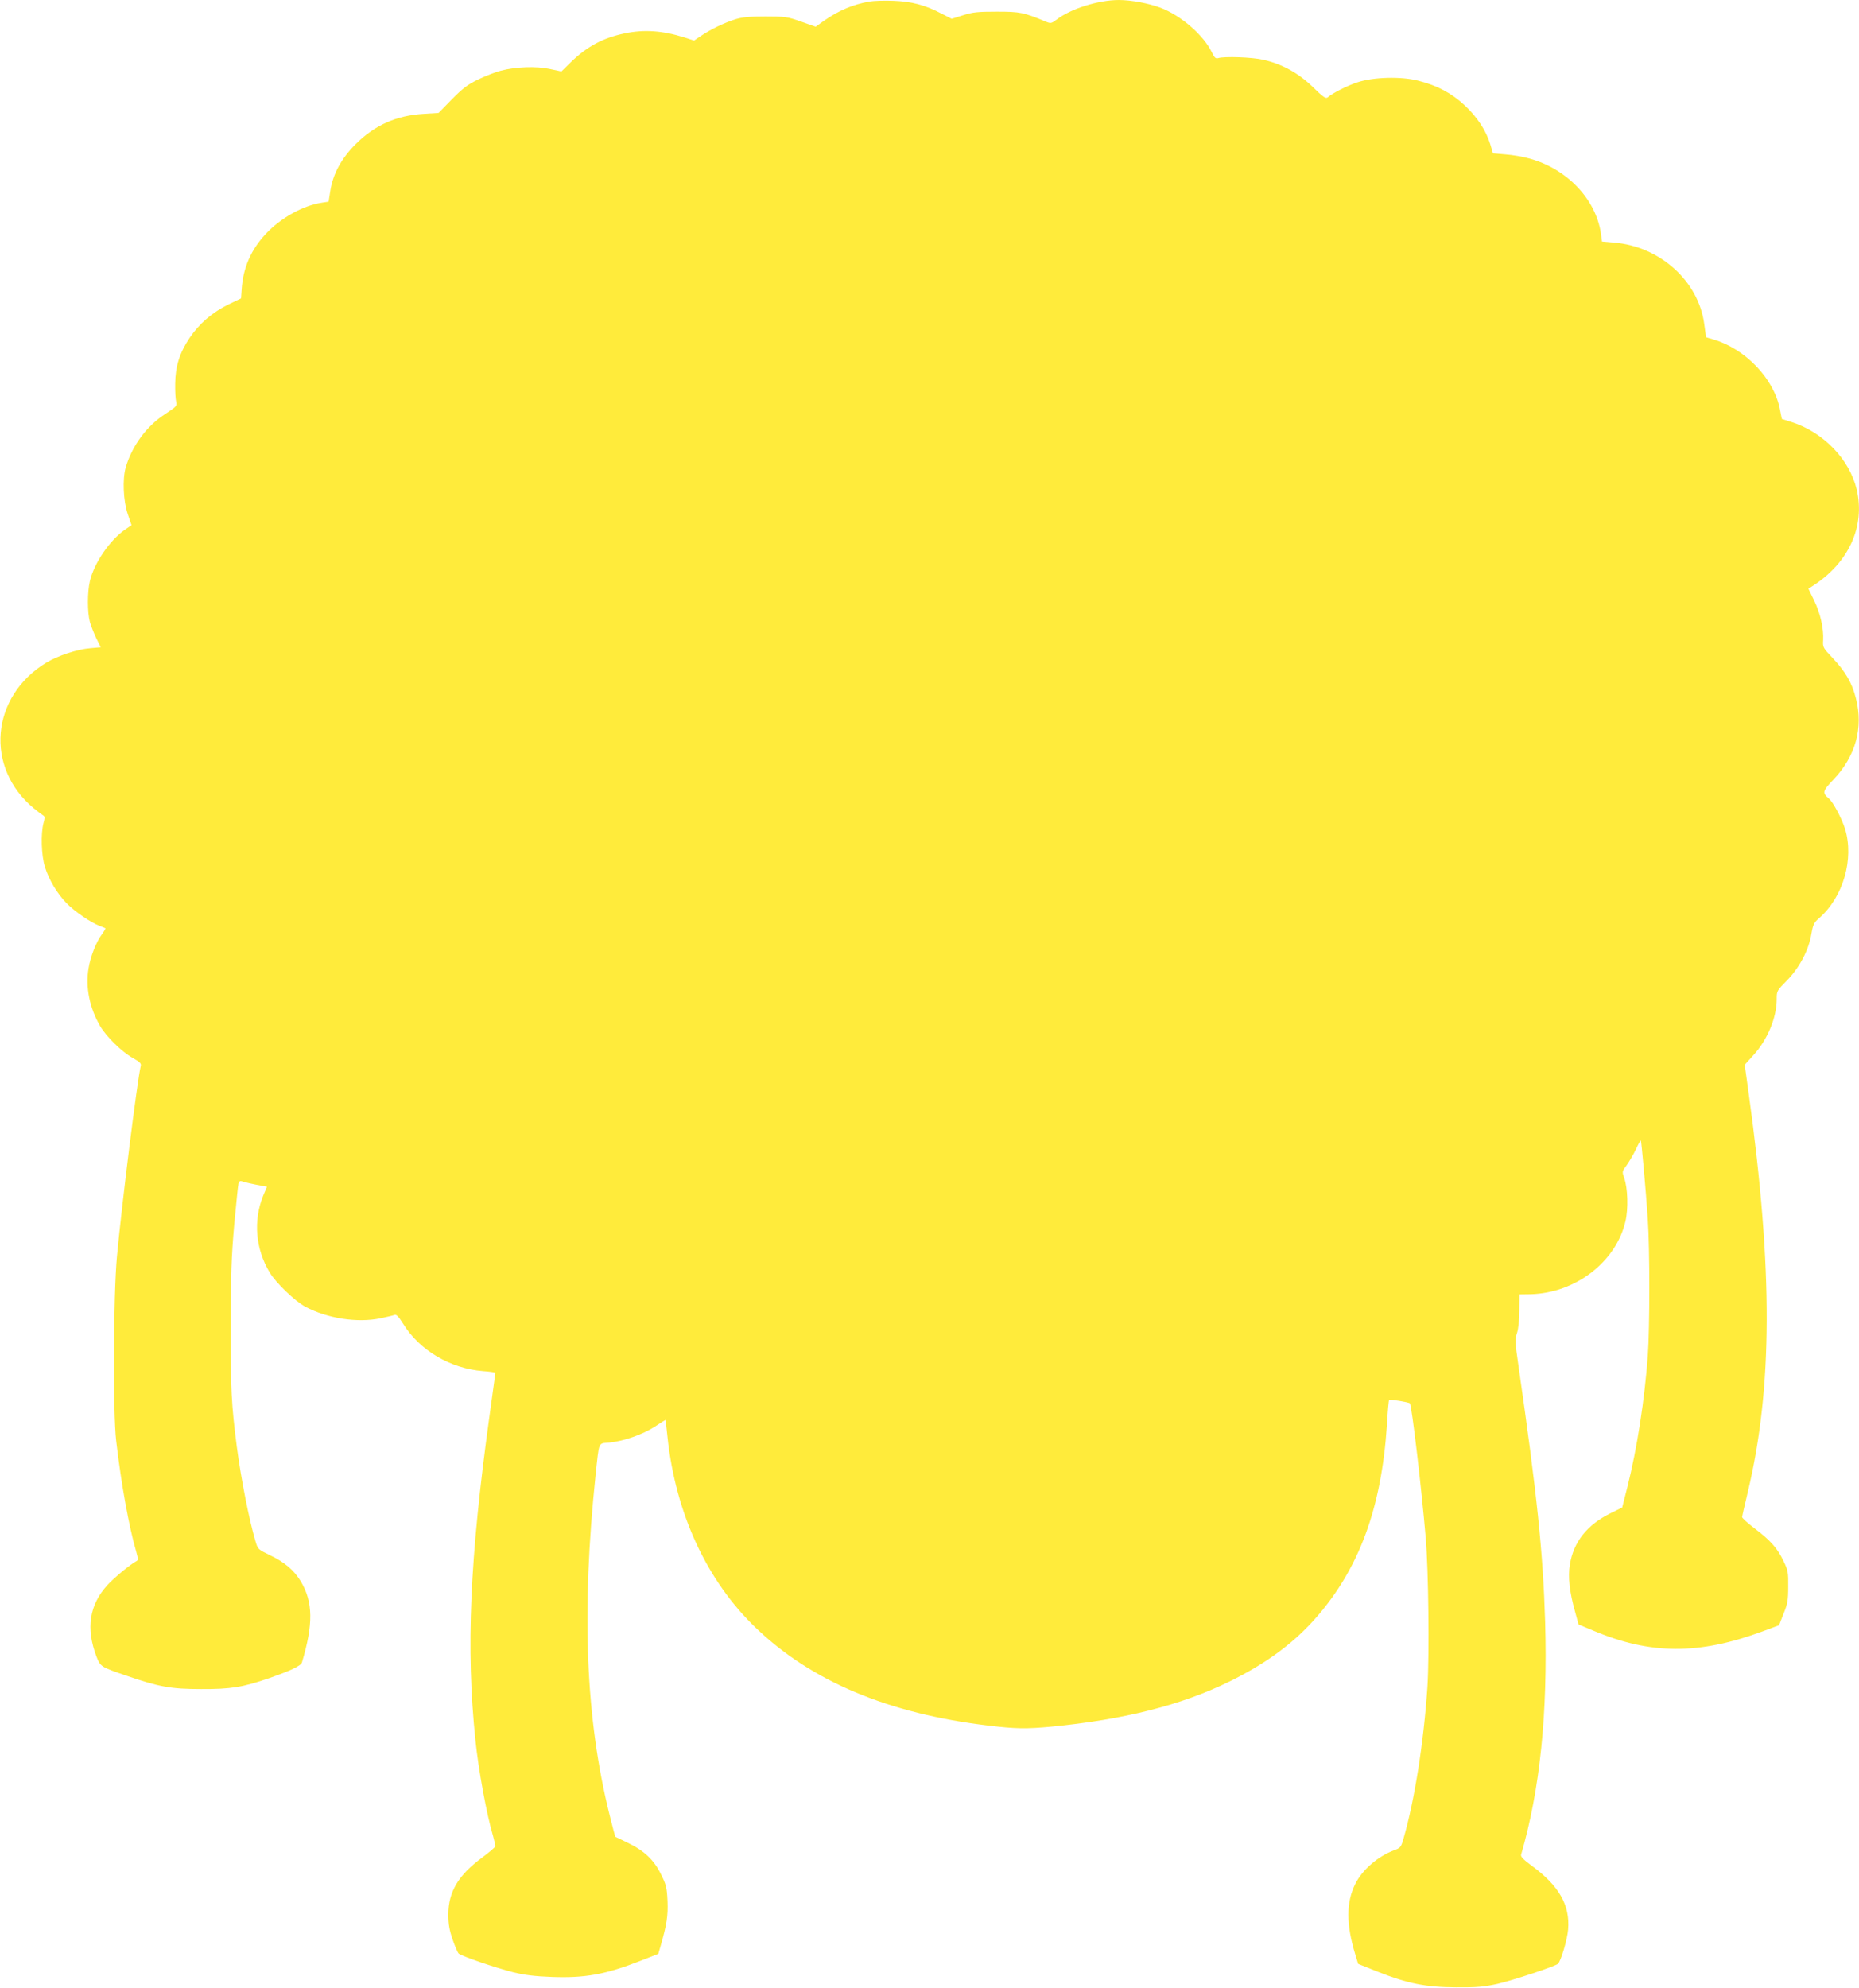 <?xml version="1.0" standalone="no"?>
<!DOCTYPE svg PUBLIC "-//W3C//DTD SVG 20010904//EN"
 "http://www.w3.org/TR/2001/REC-SVG-20010904/DTD/svg10.dtd">
<svg version="1.0" xmlns="http://www.w3.org/2000/svg"
 width="1197pt" height="1280pt" viewBox="0 0 1197 1280"
 preserveAspectRatio="xMidYMid meet">
<g transform="translate(0,1280) scale(0.1,-0.1)"
fill="#ffeb3b" stroke="none">
<path d="M5598 12790 c-107 -19 -196 -57 -290 -122 l-56 -40 -94 33 c-87 31
-101 33 -228 33 -103 0 -149 -4 -195 -18 -70 -22 -162 -66 -223 -108 l-43 -29
-62 20 c-139 44 -260 53 -386 26 -139 -29 -241 -84 -346 -186 l-60 -59 -75 16
c-87 19 -220 14 -315 -11 -33 -8 -98 -34 -145 -56 -70 -34 -101 -58 -171 -129
l-85 -87 -95 -6 c-176 -10 -316 -72 -440 -196 -91 -91 -145 -191 -162 -299
l-11 -70 -45 -7 c-120 -18 -265 -99 -360 -201 -95 -102 -146 -218 -155 -357
l-4 -58 -79 -38 c-105 -51 -190 -124 -252 -216 -65 -97 -92 -184 -93 -295 -1
-47 2 -99 6 -115 6 -29 3 -32 -70 -80 -121 -78 -215 -207 -255 -346 -21 -75
-15 -213 13 -297 l25 -73 -43 -29 c-97 -68 -197 -213 -225 -330 -17 -72 -17
-202 0 -265 8 -27 27 -75 42 -106 l28 -56 -68 -6 c-85 -7 -208 -48 -283 -93
-358 -218 -397 -675 -81 -937 25 -21 52 -41 60 -46 12 -6 13 -15 3 -50 -18
-68 -14 -207 9 -281 25 -82 78 -171 139 -234 50 -52 155 -124 212 -146 19 -7
37 -15 39 -16 1 -2 -8 -18 -21 -36 -39 -52 -76 -147 -88 -223 -20 -123 7 -254
75 -371 39 -67 139 -165 208 -204 48 -27 58 -36 53 -54 -22 -88 -123 -899
-153 -1226 -23 -245 -26 -1008 -5 -1185 33 -283 82 -552 129 -714 13 -48 14
-55 0 -62 -43 -24 -142 -106 -185 -153 -117 -128 -140 -279 -71 -460 26 -66
27 -67 194 -124 209 -72 287 -86 480 -86 191 -1 269 12 437 70 143 50 205 80
212 101 74 247 72 389 -7 522 -43 72 -106 125 -199 169 -76 37 -78 38 -93 90
-41 137 -93 402 -120 607 -35 272 -40 365 -39 770 0 340 4 453 22 660 13 138
25 258 28 268 4 12 11 16 22 12 15 -6 73 -19 139 -31 l22 -4 -25 -59 c-64
-160 -49 -341 42 -492 41 -69 162 -184 229 -221 143 -76 335 -106 485 -75 41
9 82 18 91 22 11 4 26 -11 54 -56 106 -172 305 -290 517 -306 43 -3 78 -8 78
-11 0 -2 -18 -133 -40 -291 -125 -910 -150 -1483 -89 -2071 19 -190 73 -485
115 -624 7 -27 14 -55 14 -61 0 -6 -39 -39 -86 -74 -153 -113 -217 -220 -217
-366 0 -61 6 -99 27 -160 15 -44 33 -85 39 -91 18 -17 237 -92 352 -121 74
-18 138 -26 248 -30 214 -8 346 16 569 103 l117 46 15 52 c39 135 48 192 44
288 -4 88 -9 106 -42 172 -45 92 -108 152 -215 203 -42 20 -77 38 -79 38 -1 1
-18 64 -37 141 -154 618 -182 1308 -90 2189 24 222 15 201 89 208 91 9 215 52
293 103 36 24 67 43 68 42 1 -2 7 -51 13 -110 52 -491 253 -925 569 -1228 358
-344 852 -552 1498 -629 173 -21 243 -22 404 -7 470 46 836 138 1146 290 240
118 416 248 561 414 276 316 419 705 454 1236 5 88 12 161 14 164 6 5 126 -15
134 -22 12 -12 75 -547 102 -866 18 -208 24 -754 11 -960 -24 -358 -83 -732
-155 -980 -15 -52 -19 -57 -61 -72 -103 -39 -203 -125 -248 -215 -60 -119 -60
-262 0 -457 l18 -59 125 -50 c194 -77 312 -100 505 -101 133 -1 178 3 265 22
104 24 376 114 392 130 19 19 60 157 65 220 13 158 -59 283 -236 412 -50 37
-70 57 -67 69 122 420 172 908 155 1501 -14 450 -52 816 -172 1649 -22 152
-23 168 -9 210 9 28 15 86 15 147 l1 101 72 1 c289 8 549 208 610 469 19 80
15 216 -8 279 -14 41 -14 42 14 80 16 22 43 67 60 102 16 35 31 62 33 60 4 -4
33 -327 45 -508 13 -191 13 -693 0 -878 -21 -285 -69 -597 -132 -847 l-33
-130 -77 -38 c-149 -74 -236 -183 -260 -330 -13 -79 -2 -177 34 -304 l22 -81
96 -40 c367 -155 680 -156 1090 -4 l105 39 29 74 c26 64 30 87 30 174 1 92 -1
105 -30 165 -40 84 -85 134 -187 211 -45 34 -81 67 -80 73 1 6 17 79 37 161
160 672 162 1429 7 2555 l-27 195 56 62 c91 100 150 242 150 361 0 52 1 54 65
119 80 81 141 195 158 299 11 62 16 74 51 104 155 136 225 381 166 574 -22 69
-77 173 -105 196 -43 36 -40 48 32 123 141 149 192 332 143 521 -25 100 -67
171 -148 258 -64 67 -66 71 -63 117 4 76 -18 173 -58 255 l-37 76 25 16 c234
149 342 384 286 623 -46 193 -213 367 -416 433 l-66 21 -13 65 c-39 195 -221
386 -428 447 l-47 14 -12 88 c-38 274 -284 496 -578 521 l-80 7 -7 52 c-32
220 -217 415 -458 482 -41 12 -111 24 -156 27 l-81 7 -17 57 c-27 89 -84 176
-164 251 -86 80 -178 129 -302 160 -110 28 -289 23 -390 -11 -65 -21 -161 -70
-190 -96 -14 -11 -27 -2 -97 66 -93 90 -198 148 -318 175 -69 17 -253 23 -291
11 -16 -5 -24 2 -41 37 -54 112 -200 238 -330 287 -77 29 -190 50 -269 50
-131 0 -310 -56 -402 -127 -32 -24 -37 -25 -66 -13 -144 60 -166 65 -316 65
-124 0 -156 -3 -219 -23 l-73 -23 -67 34 c-104 55 -192 78 -311 82 -58 2 -126
0 -152 -5z"/>
</g>
</svg>
